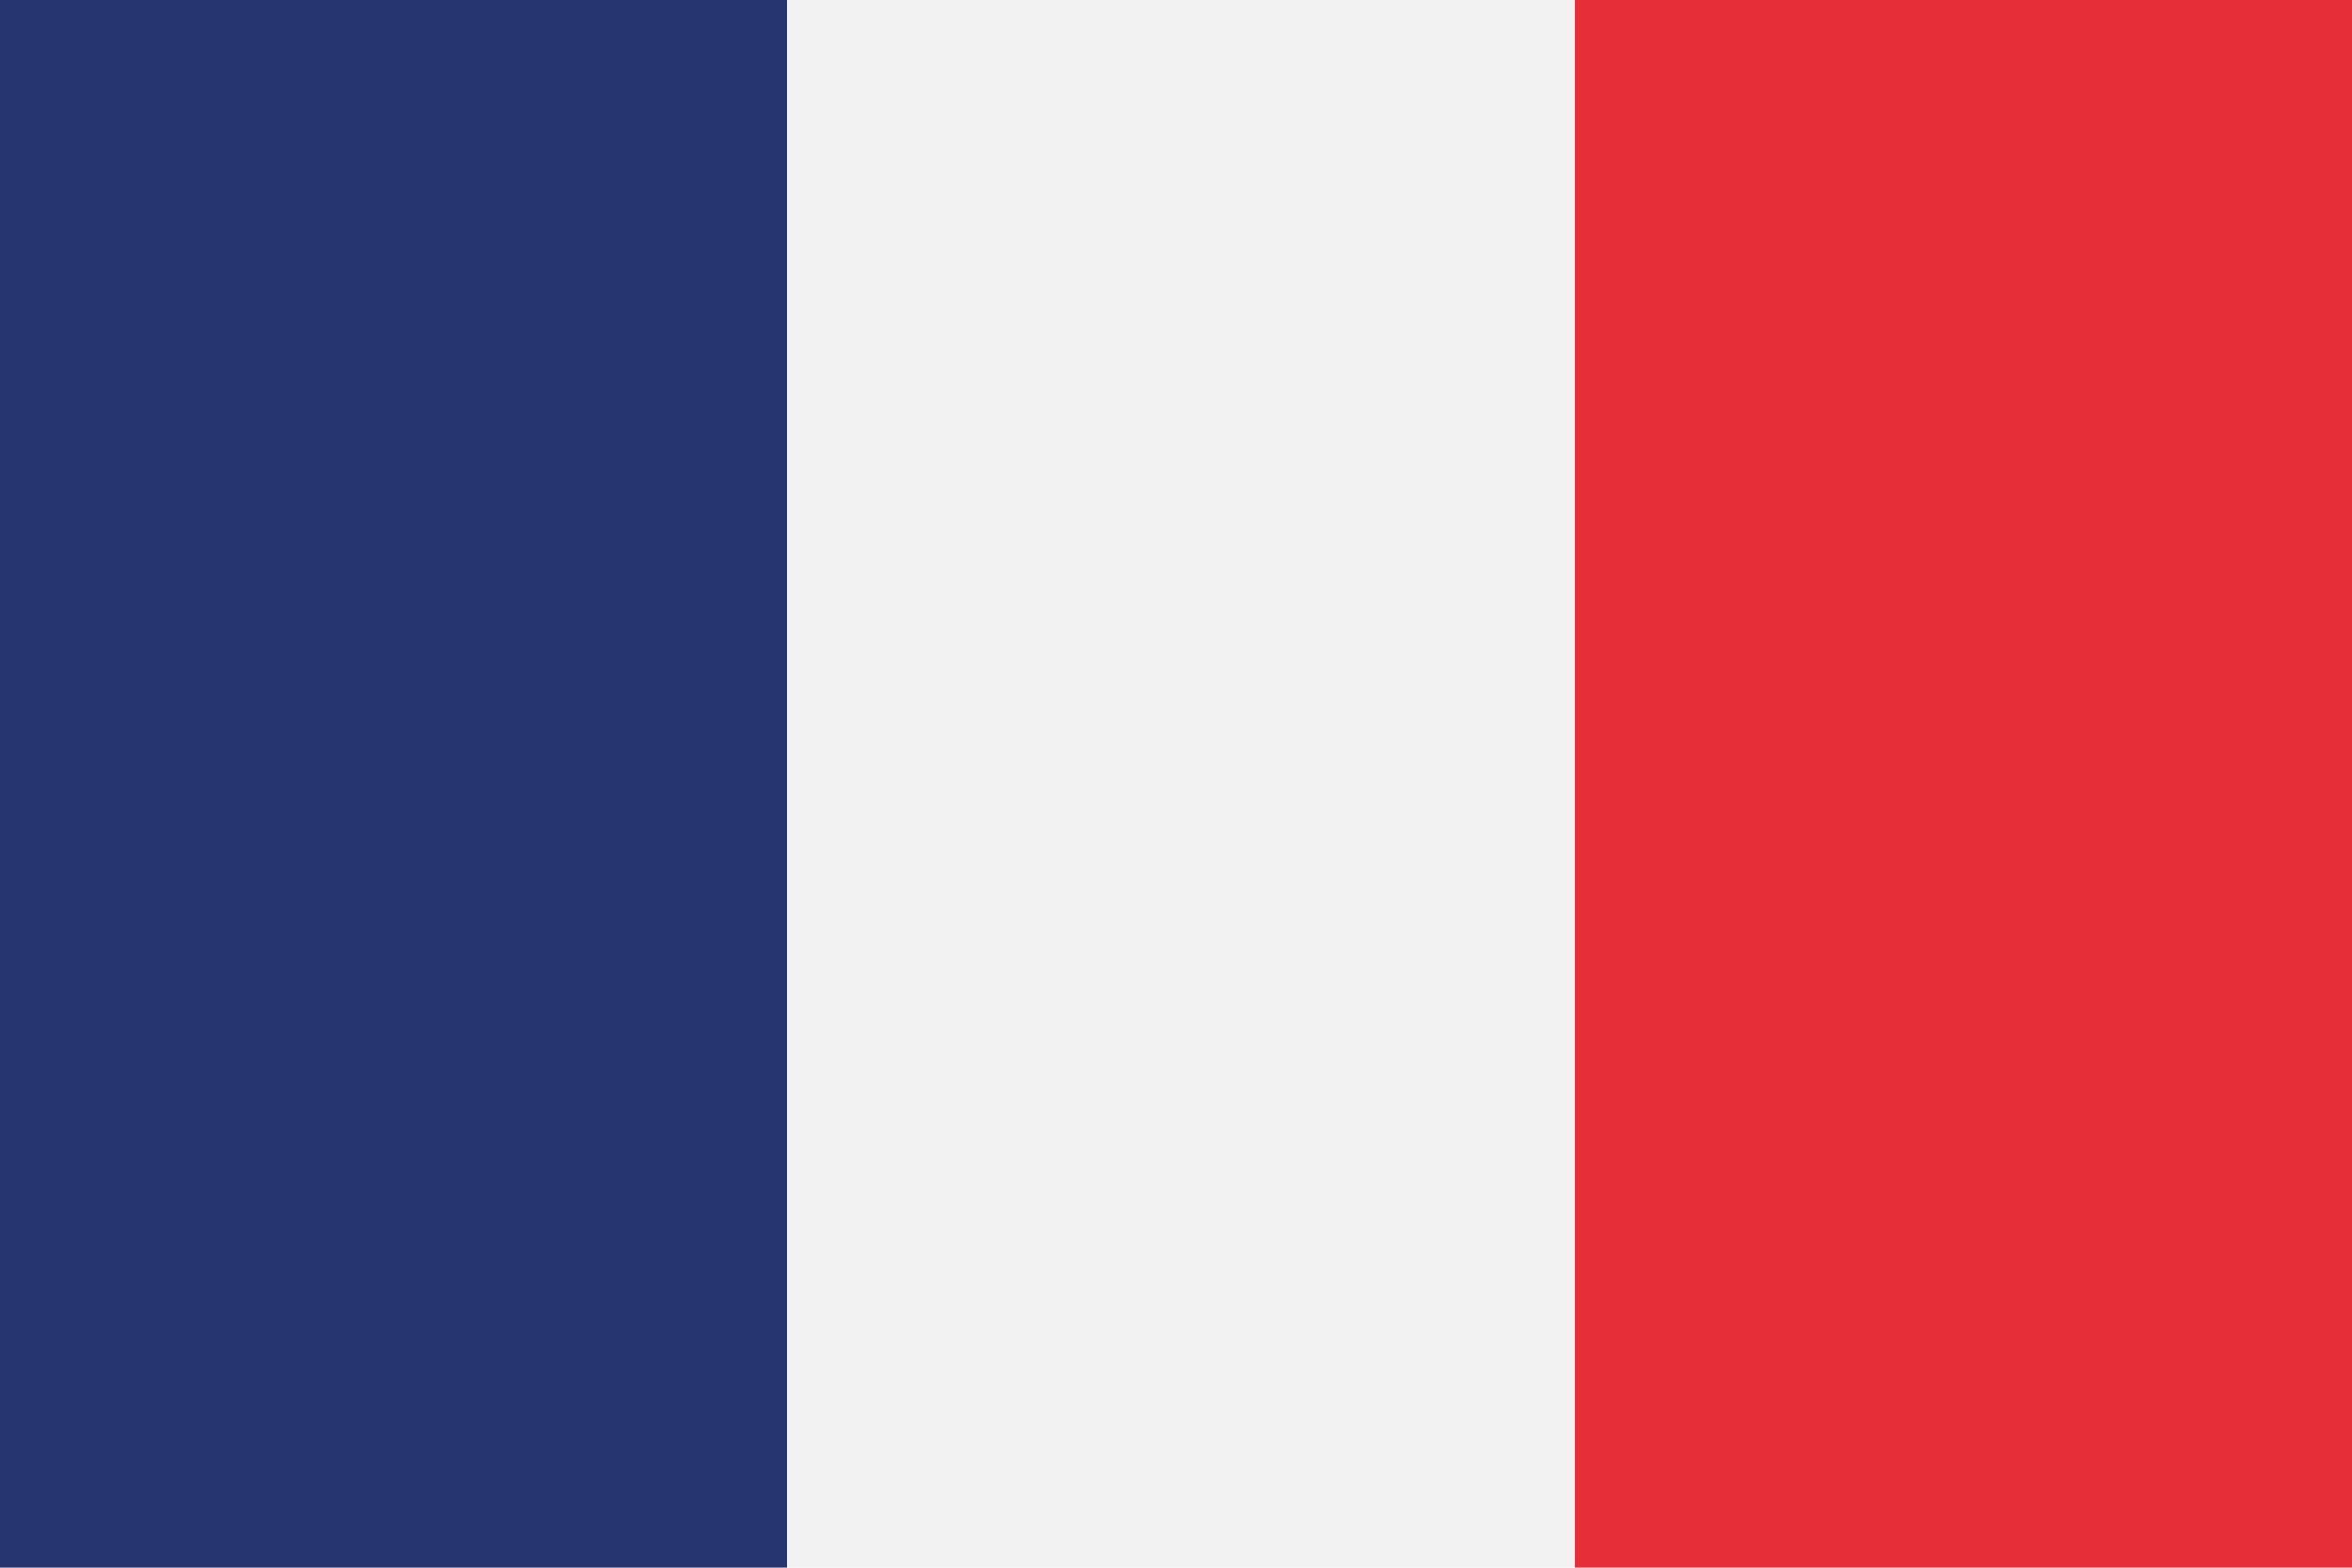 <?xml version="1.0" encoding="utf-8"?>
<!-- Generator: Adobe Illustrator 16.0.0, SVG Export Plug-In . SVG Version: 6.00 Build 0)  -->
<!DOCTYPE svg PUBLIC "-//W3C//DTD SVG 1.1//EN" "http://www.w3.org/Graphics/SVG/1.1/DTD/svg11.dtd">
<svg version="1.1" id="Vrstva_1" xmlns="http://www.w3.org/2000/svg" xmlns:xlink="http://www.w3.org/1999/xlink" x="0px" y="0px"
	 width="29.997px" height="19.997px" viewBox="0 0 29.997 19.997" enable-background="new 0 0 29.997 19.997" xml:space="preserve">
<rect fill="none" width="30.127" height="19.965"/>
<g id="ITALY_3_">
	<g>
		<g>
			<defs>
				<rect id="SVGID_1_" width="30.127" height="19.997"/>
			</defs>
			<clipPath id="SVGID_2_">
				<use xlink:href="#SVGID_1_"  overflow="visible"/>
			</clipPath>
			<rect clip-path="url(#SVGID_2_)" fill="#263570" width="10.042" height="19.997"/>
			<rect x="10.042" clip-path="url(#SVGID_2_)" fill="#F1F2F1" width="10.042" height="19.997"/>
			<rect x="20.084" clip-path="url(#SVGID_2_)" fill="#E62E39" width="10.043" height="19.997"/>
		</g>
	</g>
</g>
</svg>

